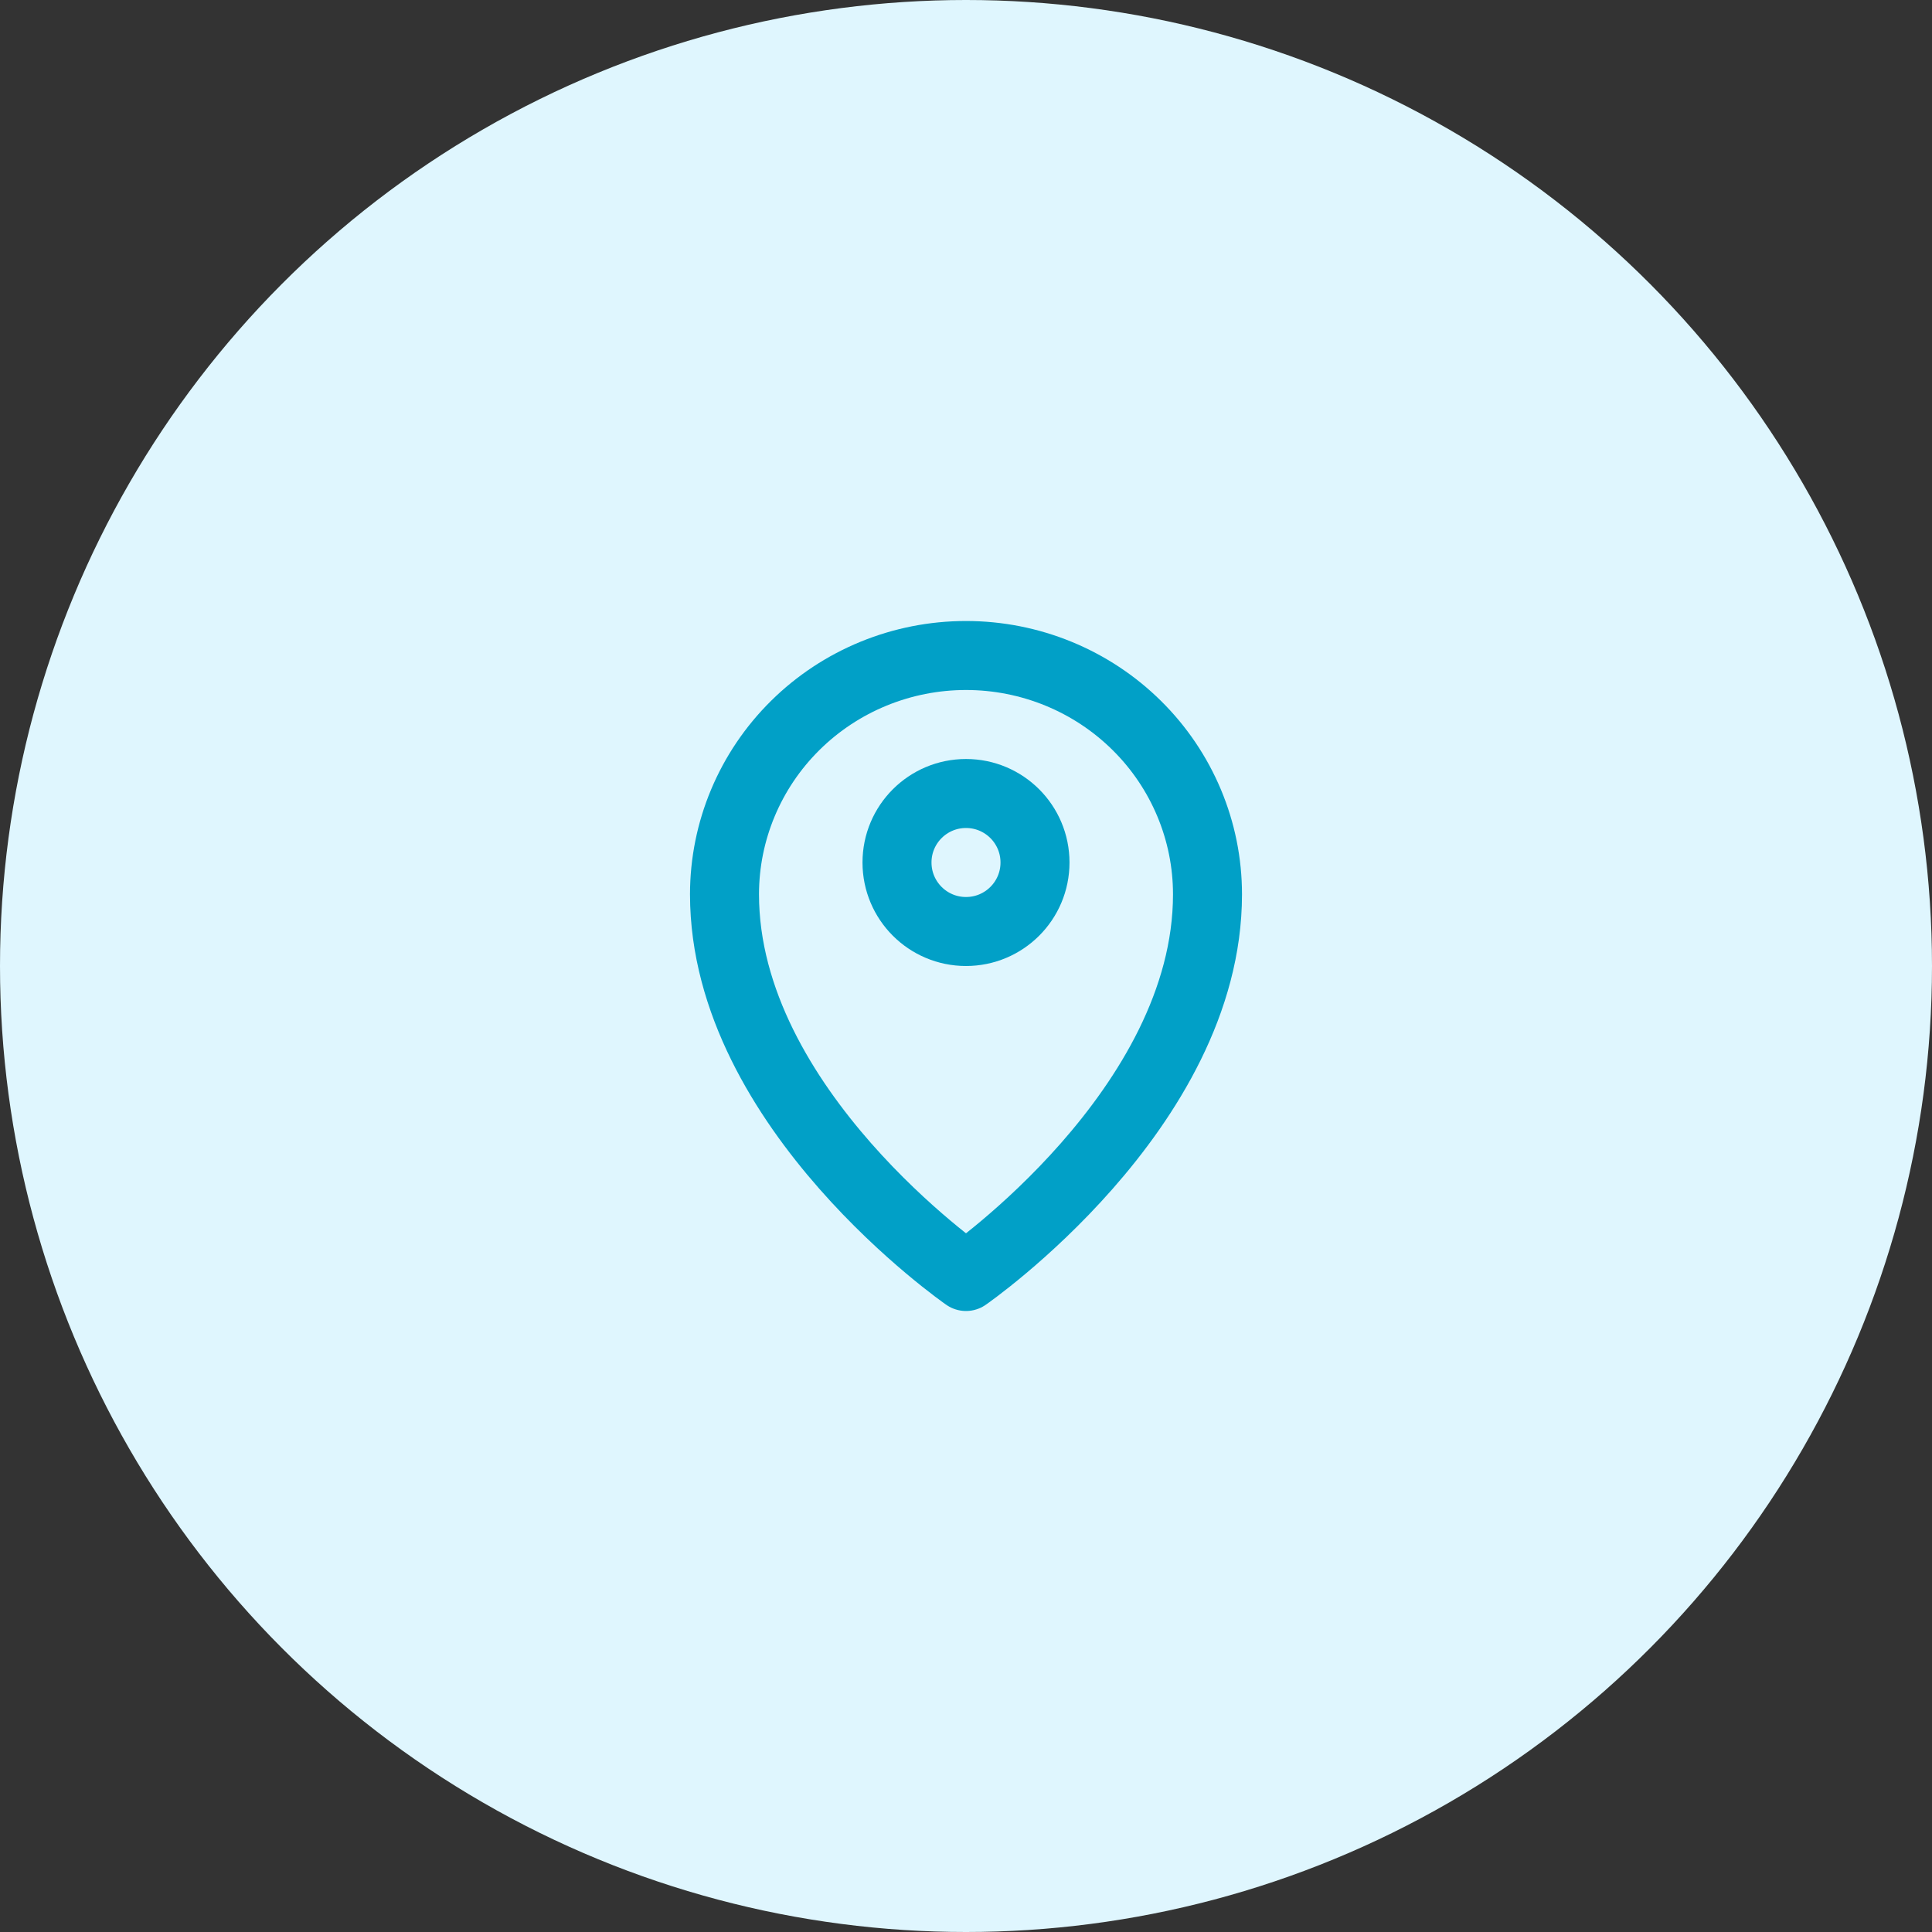 <svg width="56" height="56" viewBox="0 0 56 56" fill="none" xmlns="http://www.w3.org/2000/svg">
<rect x="0" y="0" width="56" height="56" fill="#333333" stroke="none"/>
<circle cx="28" cy="28" r="28" fill="#DFF6FE"/>
<path d="M28 37C28 37 35 32.154 35 25.923C35 24.087 34.263 22.326 32.95 21.028C31.637 19.729 29.857 19 28 19C26.143 19 24.363 19.729 23.05 21.028C21.738 22.326 21 24.087 21 25.923C21 32.154 28 37 28 37Z" stroke="#01A0C7" stroke-width="2" stroke-linecap="round" stroke-linejoin="round"/>
<path d="M28 27C29.105 27 30 26.105 30 25C30 23.895 29.105 23 28 23C26.895 23 26 23.895 26 25C26 26.105 26.895 27 28 27Z" stroke="#01A0C7" stroke-width="2" stroke-linecap="round" stroke-linejoin="round"/>
</svg>
